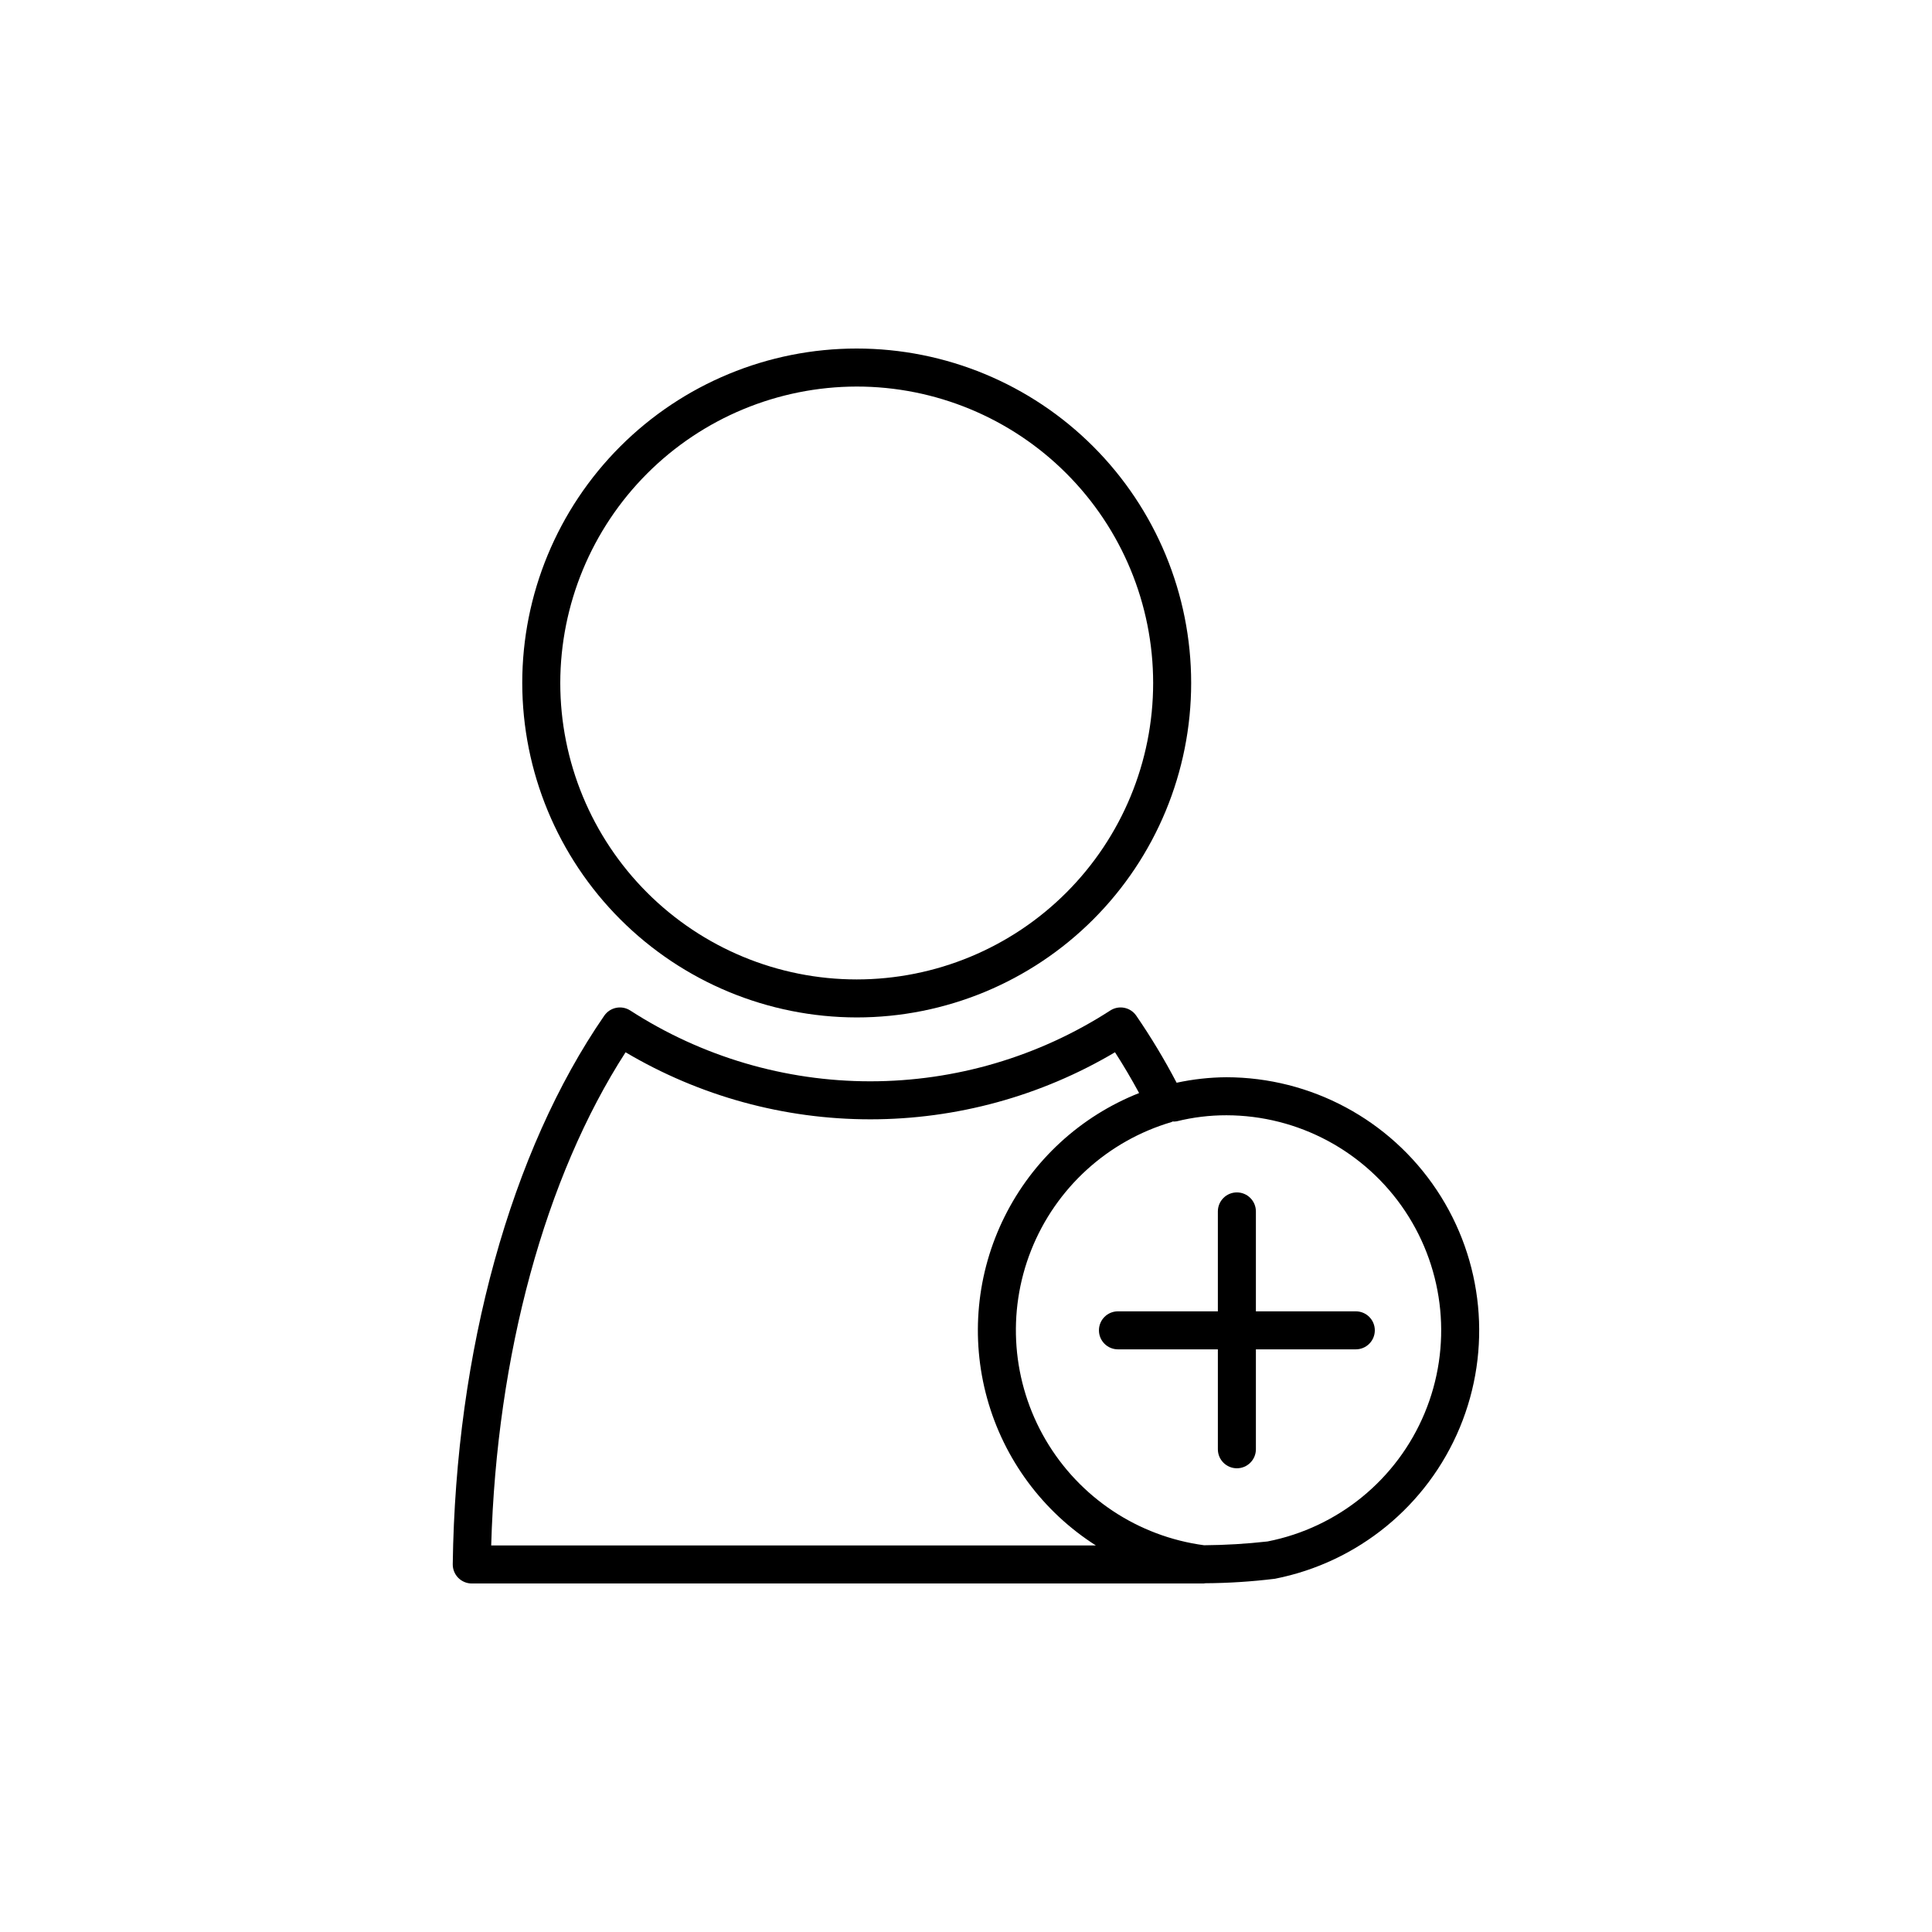 <?xml version="1.0" encoding="UTF-8"?>
<!-- Uploaded to: ICON Repo, www.svgrepo.com, Generator: ICON Repo Mixer Tools -->
<svg fill="#000000" width="800px" height="800px" version="1.1" viewBox="144 144 512 512" xmlns="http://www.w3.org/2000/svg">
 <g>
  <path d="m371.03 413.63c23.508 0.004 46.055-9.336 62.676-25.957 16.625-16.621 25.965-39.164 25.965-62.672s-9.336-46.051-25.957-62.676c-16.621-16.625-39.168-25.961-62.676-25.961-23.508-0.004-46.051 9.336-62.672 25.957-16.625 16.621-25.965 39.168-25.965 62.676 0.027 23.496 9.375 46.023 25.988 62.641 16.617 16.617 39.141 25.965 62.641 25.992zm0-167.19c20.836-0.004 40.816 8.273 55.551 23.004 14.734 14.73 23.012 34.715 23.016 55.551 0 20.832-8.277 40.816-23.008 55.551-14.73 14.73-34.715 23.008-55.551 23.012-20.832 0-40.816-8.277-55.547-23.008-14.734-14.734-23.012-34.715-23.012-55.551 0.023-20.828 8.309-40.793 23.031-55.52 14.727-14.727 34.691-23.012 55.52-23.039z"/>
  <path d="m265.44 562.14c0.945 0.957 2.238 1.5 3.586 1.5h194c0.109 0 0.203-0.055 0.312-0.059v-0.004c6.199-0.035 12.391-0.434 18.543-1.191 21.984-4.332 40.355-19.352 48.969-40.039s6.324-44.309-6.094-62.961c-12.418-18.652-33.328-29.871-55.738-29.906-4.438 0.031-8.863 0.52-13.199 1.457-3.215-6.137-6.785-12.074-10.703-17.781-1.547-2.234-4.582-2.84-6.867-1.371-18.957 12.254-41.047 18.773-63.621 18.773-22.57 0-44.66-6.519-63.617-18.773-2.289-1.469-5.328-0.859-6.875 1.379-24.758 35.875-39.395 88.863-40.152 145.37-0.016 1.348 0.508 2.644 1.453 3.606zm189.3-120.93c0.367 0.023 0.738 0.008 1.102-0.051 4.312-1.07 8.738-1.609 13.18-1.602 19.043 0.031 36.812 9.57 47.363 25.426 10.547 15.855 12.484 35.934 5.156 53.512-7.324 17.578-22.945 30.336-41.633 34.008-5.582 0.629-11.191 0.965-16.809 1.004-17.543-2.344-33.027-12.641-41.977-27.906-8.953-15.266-10.379-33.805-3.863-50.262 6.516-16.453 20.25-28.992 37.227-33.988 0.094-0.031 0.16-0.109 0.254-0.141zm-144.96-18.348c19.633 11.633 42.035 17.773 64.855 17.77 22.82 0 45.219-6.137 64.852-17.773 2.176 3.371 4.293 6.953 6.391 10.809-15.523 6.144-28.223 17.816-35.656 32.766-7.438 14.945-9.078 32.117-4.609 48.203 4.469 16.09 14.73 29.953 28.809 38.926h-160.25c1.449-50.562 14.281-97.637 35.609-130.7z"/>
  <path d="m440.27 501.59h26.477v26.48c0 2.781 2.258 5.039 5.039 5.039s5.039-2.258 5.039-5.039v-26.48h26.48-0.004c2.785 0 5.039-2.254 5.039-5.039 0-2.781-2.254-5.035-5.039-5.035h-26.477v-26.477c0-2.785-2.258-5.039-5.039-5.039s-5.039 2.254-5.039 5.039v26.477h-26.477c-2.781 0-5.039 2.254-5.039 5.035 0 2.785 2.258 5.039 5.039 5.039z"/>
 </g>
</svg>